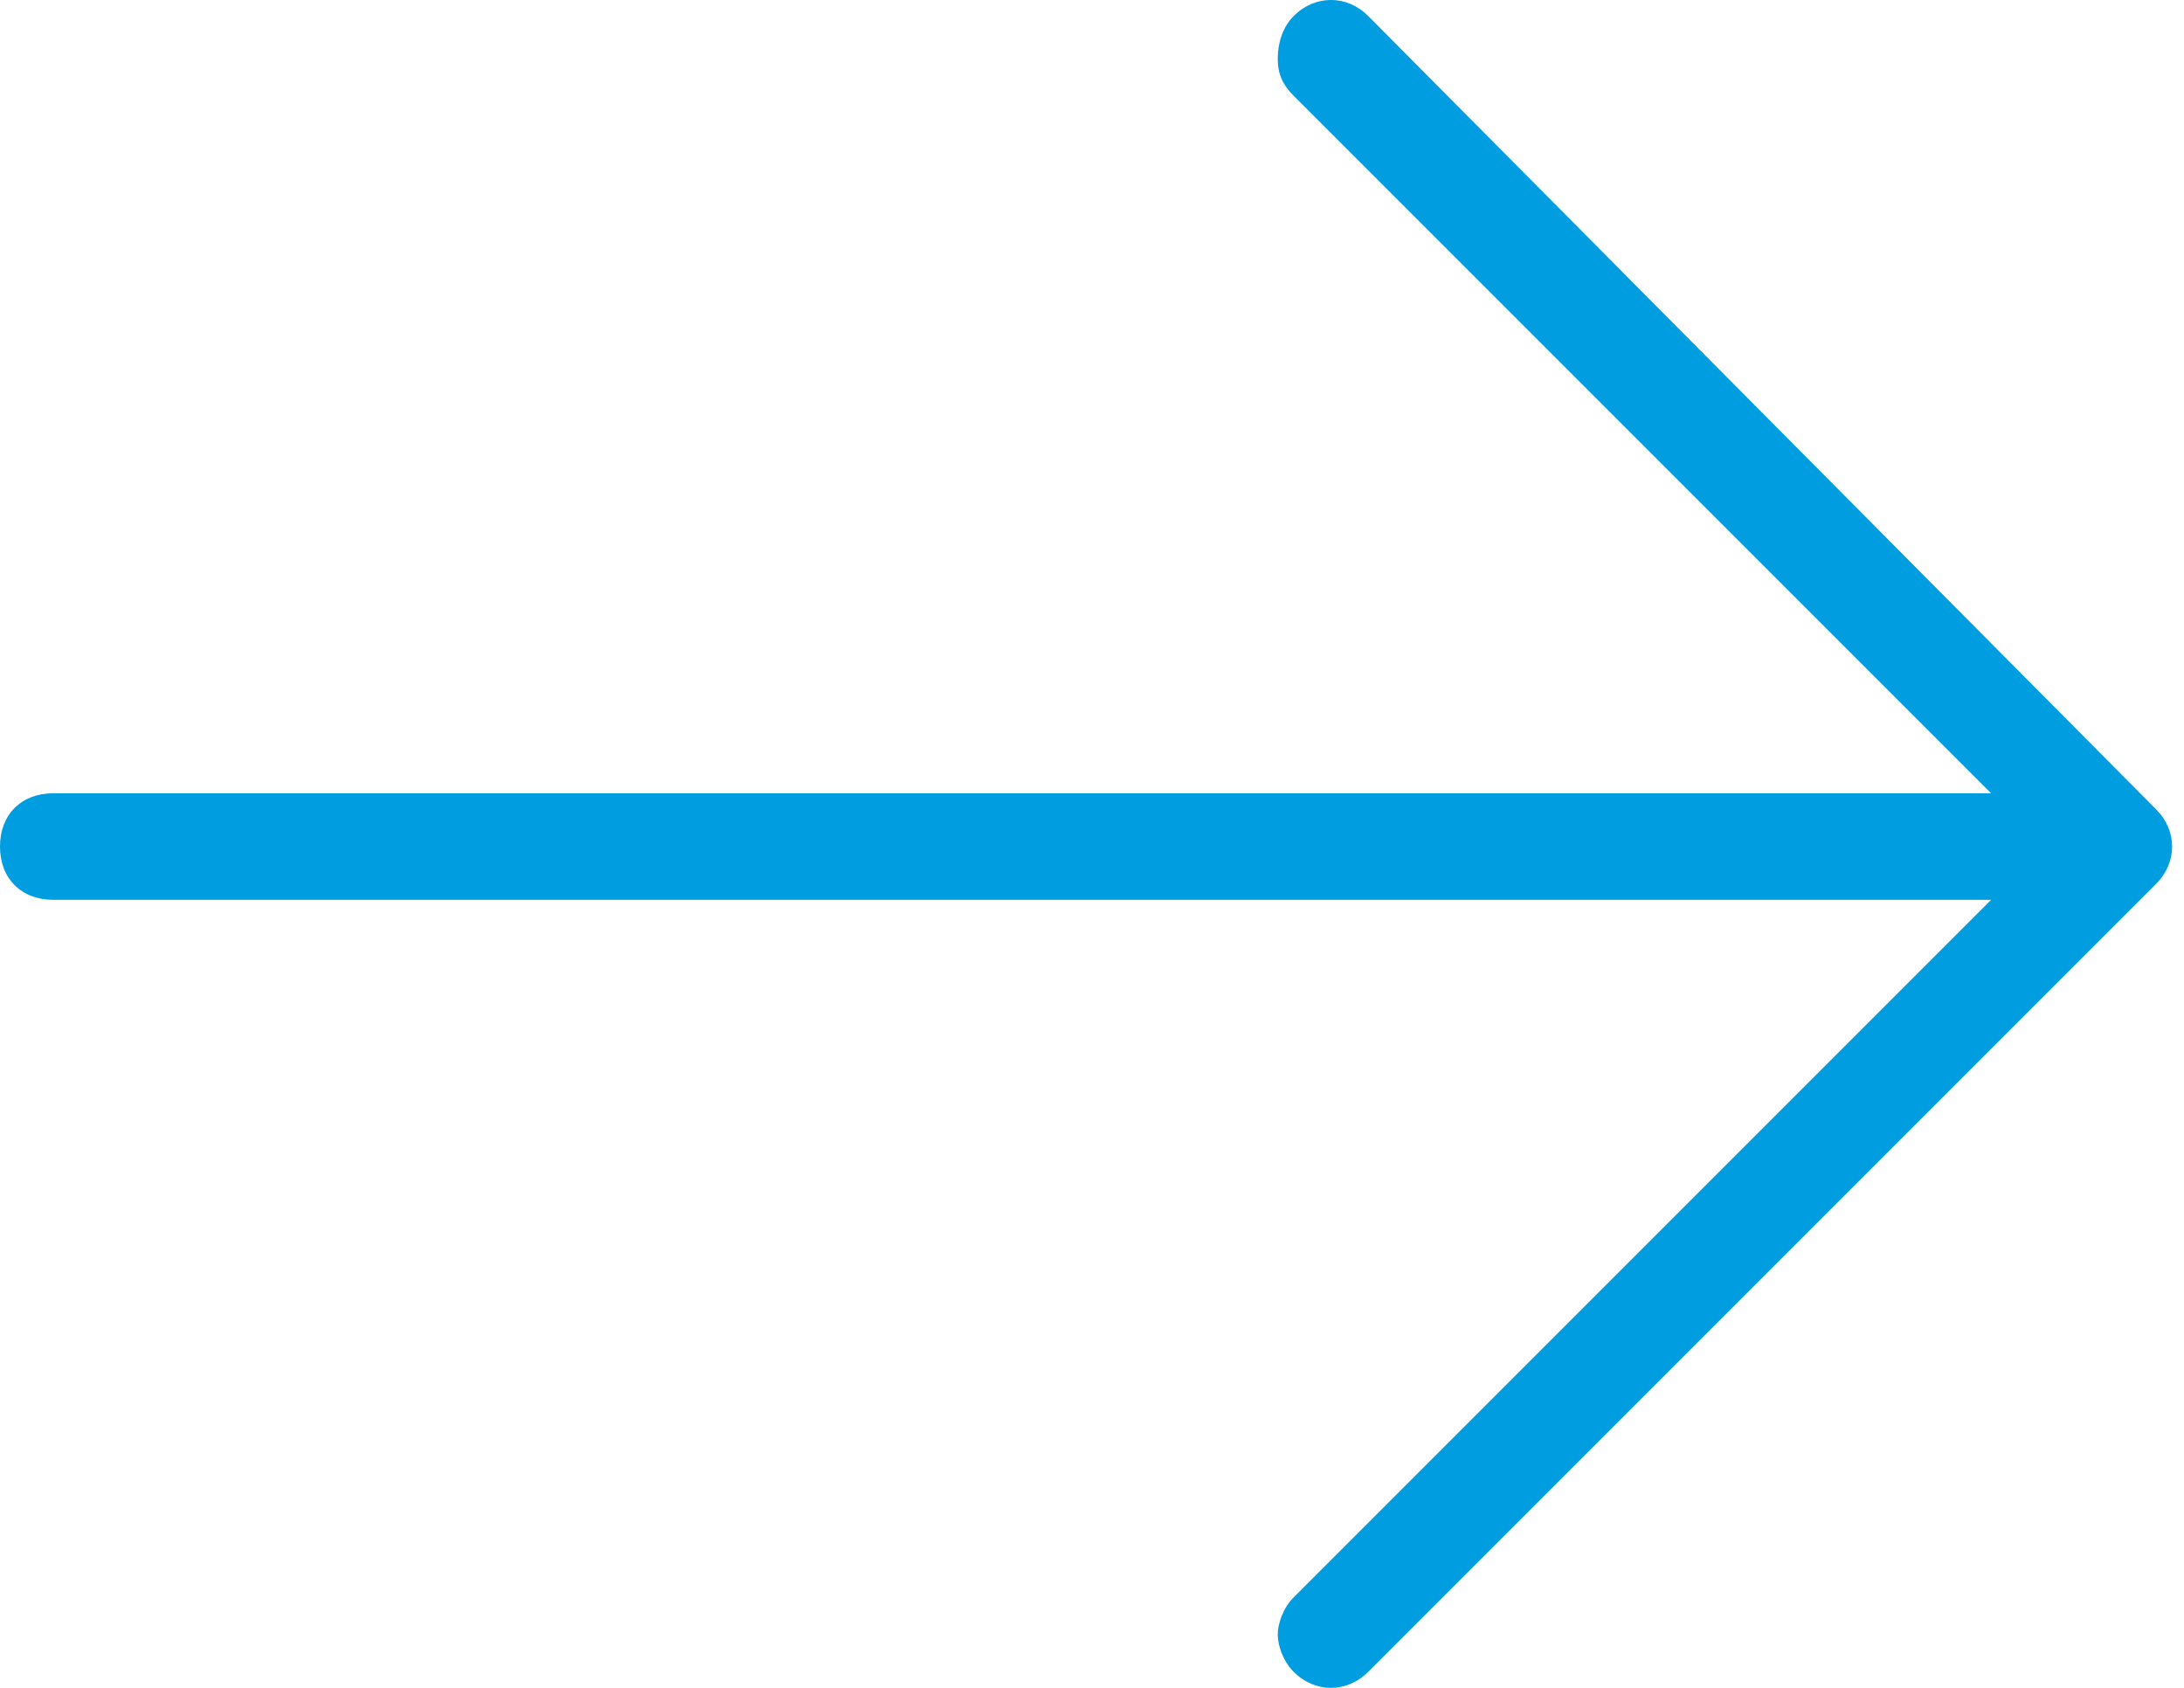 <?xml version="1.0" encoding="UTF-8"?>
<svg width="22px" height="17px" viewBox="0 0 22 17" version="1.1" xmlns="http://www.w3.org/2000/svg" xmlns:xlink="http://www.w3.org/1999/xlink">
    <title>Path</title>
    <g id="Page-1" stroke="none" stroke-width="1" fill="none" fill-rule="evenodd">
        <g id="Home_v3-Copy-9" transform="translate(-741, -416)" fill="#009DE0" fill-rule="nonzero">
            <path d="M754.032,416.965 L761.057,423.99 L741.536,423.99 C741.215,423.99 741,424.204 741,424.527 C741,424.848 741.214,425.063 741.536,425.063 L761.057,425.063 L754.032,432.088 C753.924,432.195 753.871,432.356 753.871,432.464 C753.871,432.571 753.924,432.732 754.032,432.839 C754.246,433.054 754.568,433.054 754.782,432.839 L762.719,424.902 C762.934,424.688 762.934,424.366 762.719,424.152 L754.782,416.161 C754.568,415.946 754.246,415.946 754.032,416.161 C753.924,416.268 753.871,416.429 753.871,416.59 C753.871,416.751 753.924,416.858 754.032,416.965 Z" id="Path"></path>
        </g>
    </g>
</svg>